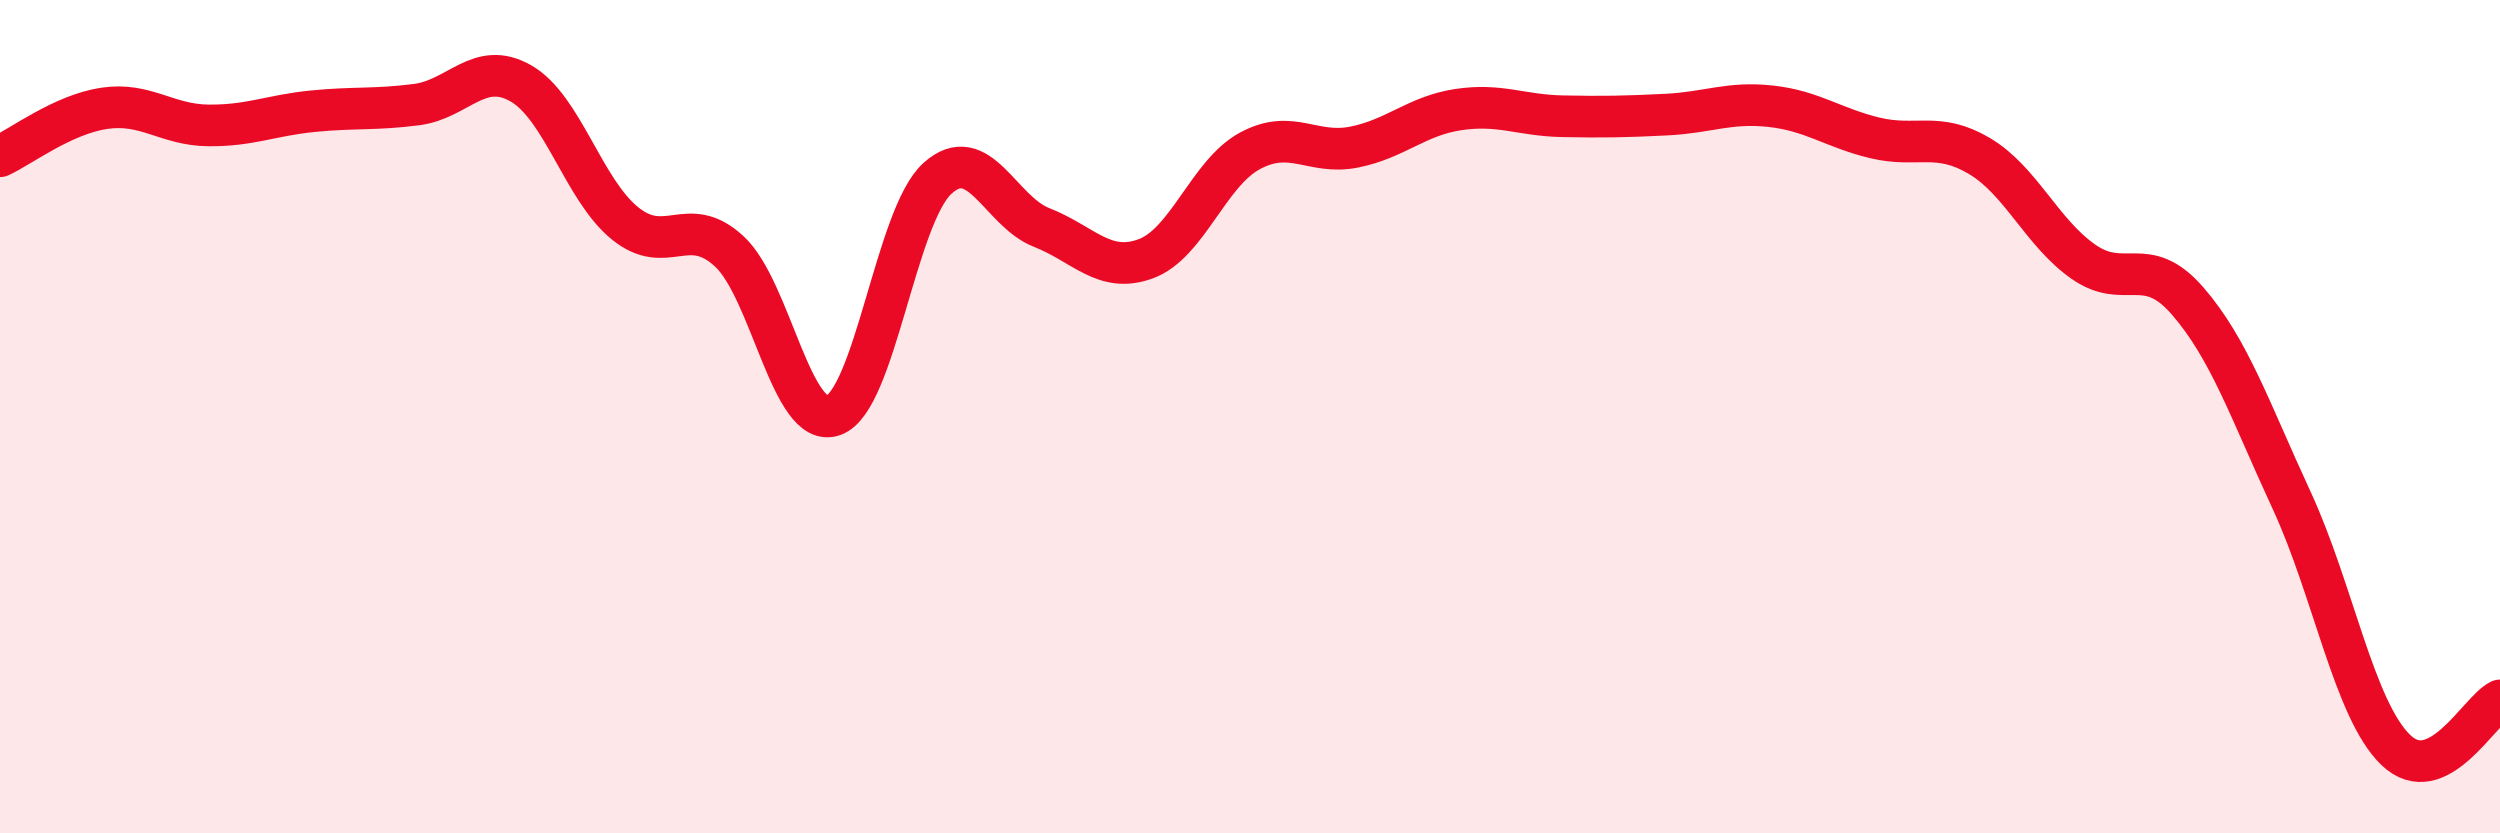 
    <svg width="60" height="20" viewBox="0 0 60 20" xmlns="http://www.w3.org/2000/svg">
      <path
        d="M 0,3.75 C 0.5,3.52 1.5,2.75 2.5,2.6 C 3.5,2.45 4,3 5,3.01 C 6,3.02 6.5,2.77 7.5,2.67 C 8.5,2.57 9,2.64 10,2.51 C 11,2.38 11.5,1.43 12.5,2 C 13.5,2.57 14,4.55 15,5.36 C 16,6.17 16.5,5.11 17.5,6.03 C 18.5,6.95 19,10.32 20,9.97 C 21,9.62 21.5,5.18 22.5,4.28 C 23.5,3.38 24,5.07 25,5.46 C 26,5.85 26.5,6.58 27.5,6.21 C 28.5,5.84 29,4.16 30,3.62 C 31,3.08 31.5,3.73 32.5,3.53 C 33.5,3.33 34,2.78 35,2.63 C 36,2.48 36.5,2.77 37.5,2.79 C 38.5,2.81 39,2.8 40,2.75 C 41,2.7 41.5,2.44 42.5,2.55 C 43.5,2.66 44,3.07 45,3.31 C 46,3.55 46.5,3.15 47.5,3.74 C 48.5,4.33 49,5.58 50,6.28 C 51,6.98 51.5,6.07 52.5,7.22 C 53.5,8.37 54,9.85 55,12.01 C 56,14.17 56.5,17.04 57.5,18 C 58.5,18.96 59.5,17.05 60,16.81L60 20L0 20Z"
        fill="#EB0A25"
        opacity="0.1"
        stroke-linecap="round"
        stroke-linejoin="round"
      />
      <path
        d="M 0,3.75 C 0.5,3.52 1.5,2.75 2.5,2.6 C 3.5,2.45 4,3 5,3.01 C 6,3.02 6.5,2.77 7.5,2.67 C 8.5,2.57 9,2.64 10,2.51 C 11,2.38 11.5,1.43 12.5,2 C 13.5,2.57 14,4.55 15,5.36 C 16,6.17 16.5,5.11 17.5,6.03 C 18.5,6.95 19,10.32 20,9.97 C 21,9.62 21.5,5.18 22.5,4.28 C 23.5,3.38 24,5.07 25,5.46 C 26,5.85 26.5,6.58 27.5,6.21 C 28.5,5.84 29,4.16 30,3.62 C 31,3.08 31.5,3.73 32.5,3.53 C 33.5,3.33 34,2.78 35,2.63 C 36,2.48 36.5,2.77 37.5,2.79 C 38.5,2.81 39,2.8 40,2.75 C 41,2.7 41.5,2.44 42.5,2.55 C 43.5,2.66 44,3.07 45,3.31 C 46,3.55 46.5,3.15 47.5,3.74 C 48.5,4.33 49,5.58 50,6.28 C 51,6.98 51.5,6.07 52.5,7.22 C 53.5,8.37 54,9.85 55,12.01 C 56,14.17 56.5,17.04 57.5,18 C 58.5,18.96 59.5,17.05 60,16.81"
        stroke="#EB0A25"
        stroke-width="1"
        fill="none"
        stroke-linecap="round"
        stroke-linejoin="round"
      />
    </svg>
  